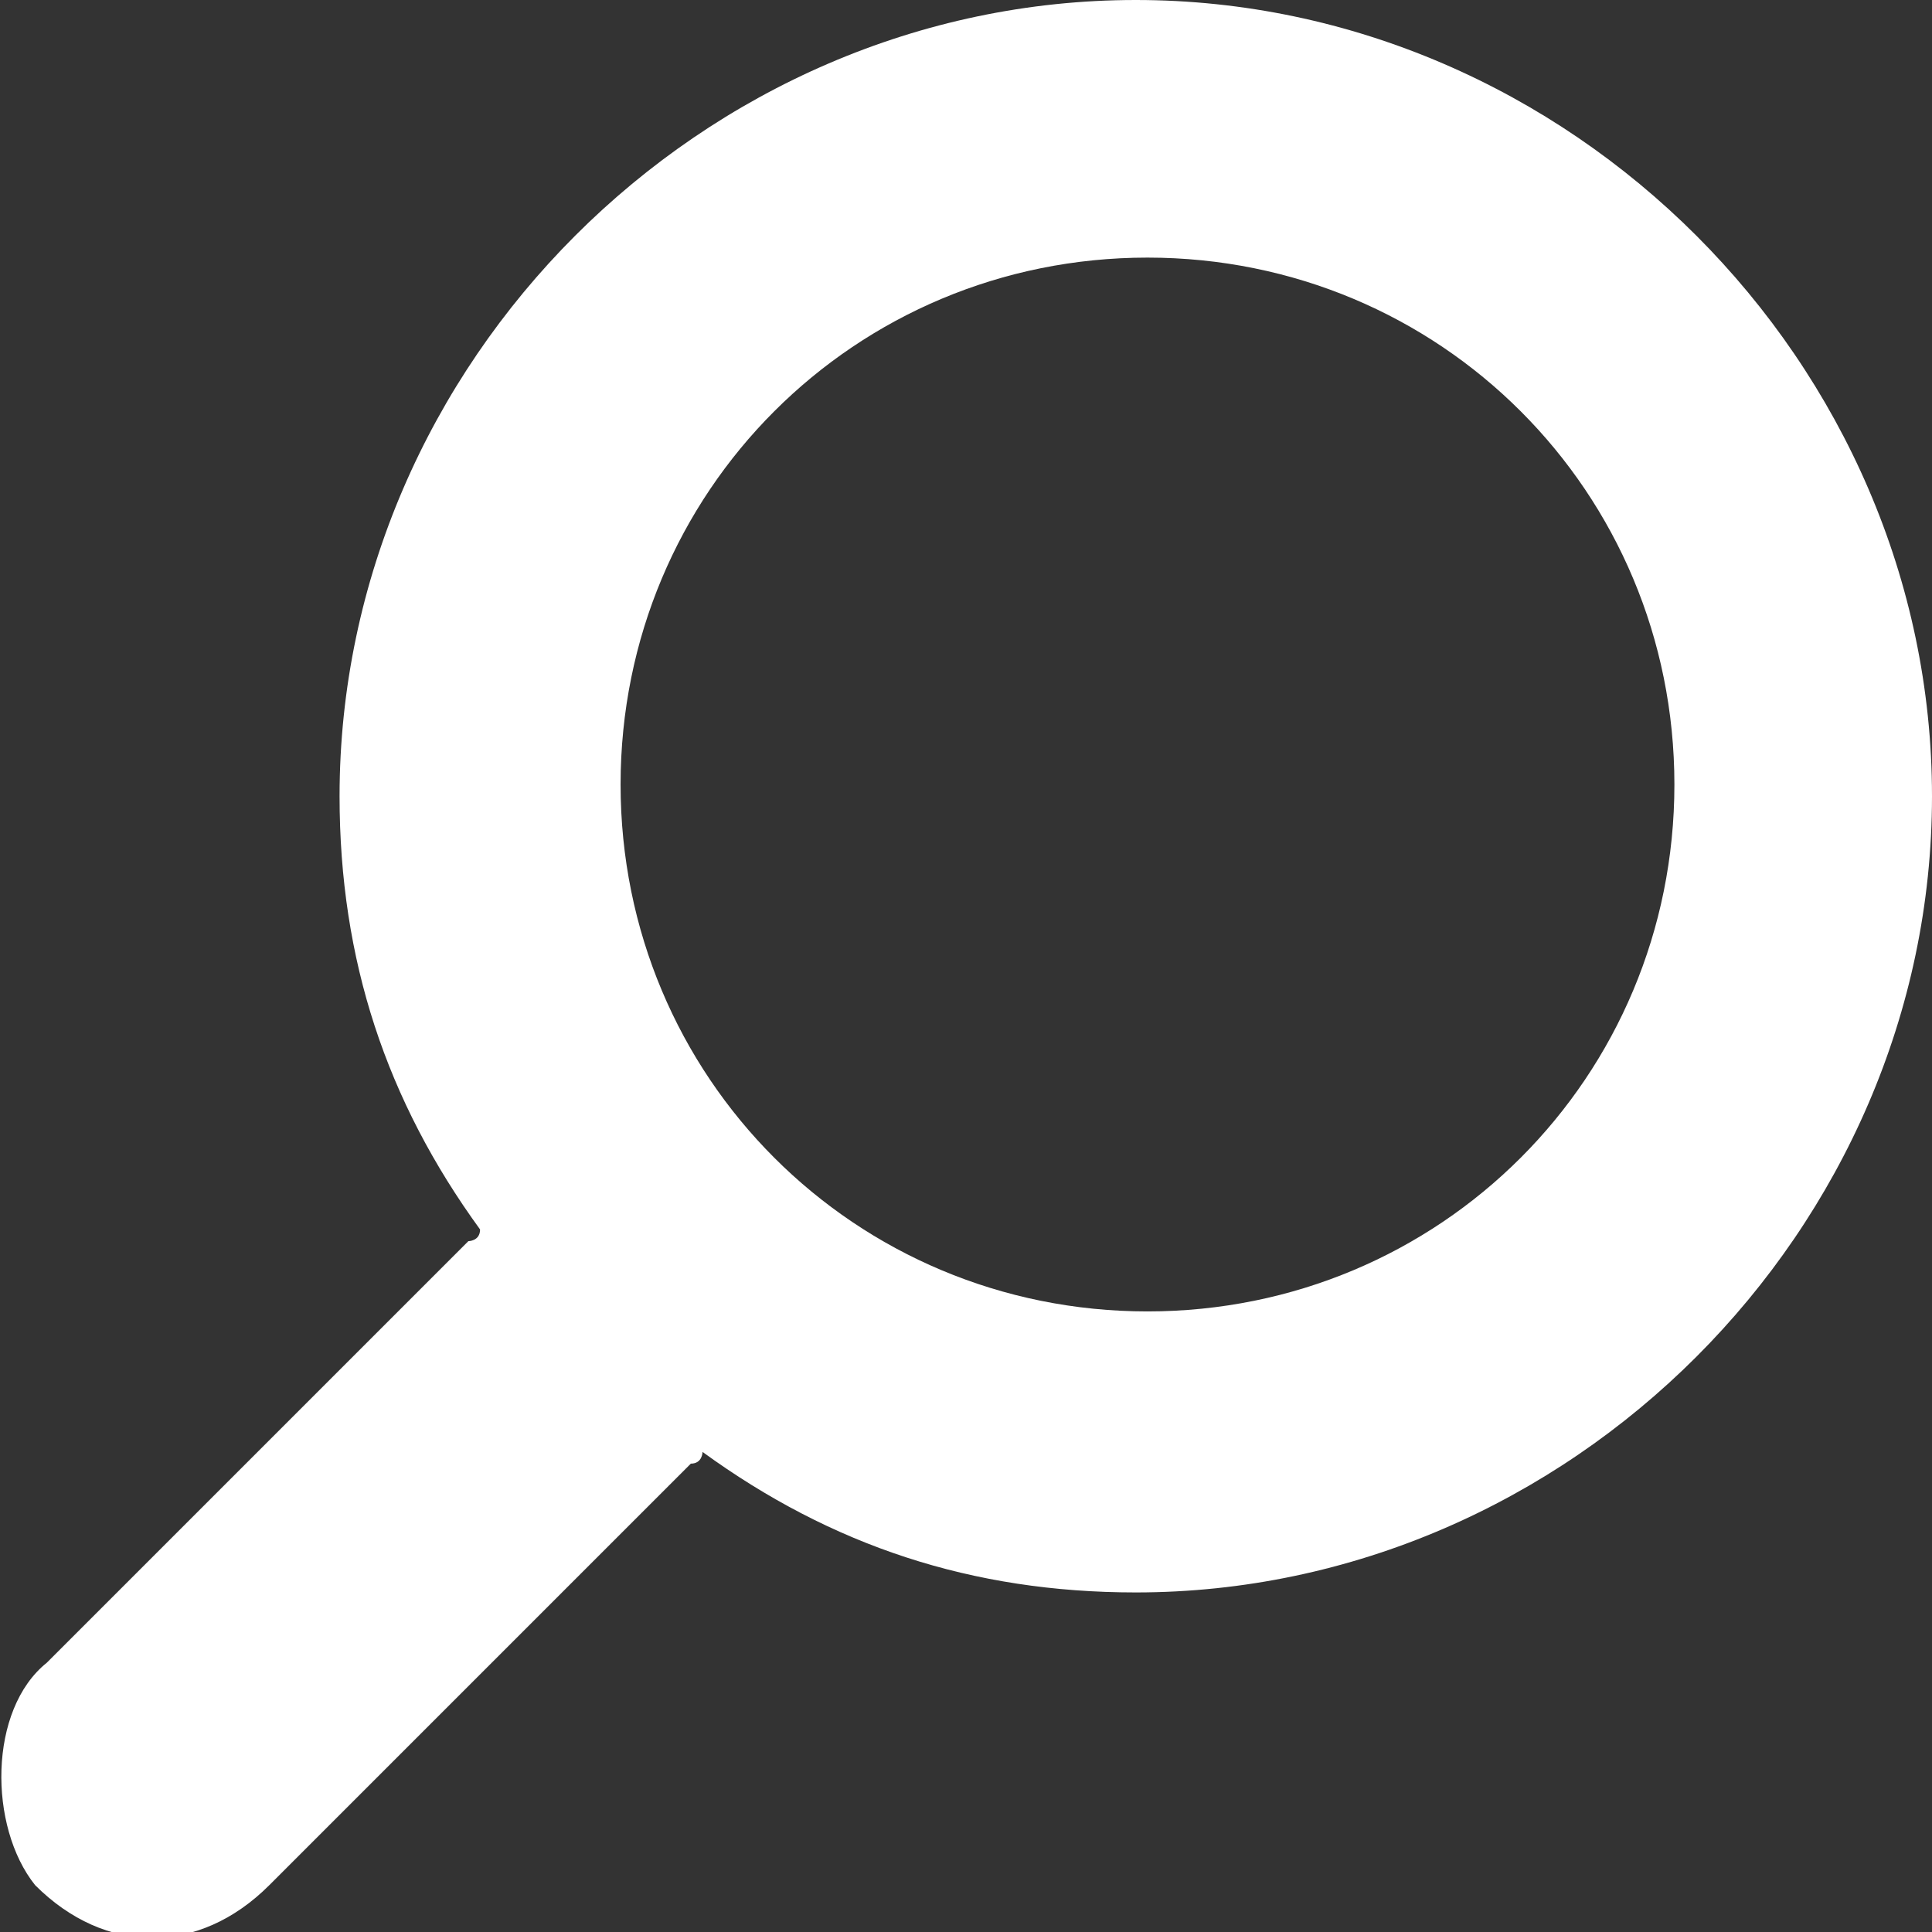 <?xml version="1.0" encoding="utf-8"?>
<!-- Generator: Adobe Illustrator 19.2.0, SVG Export Plug-In . SVG Version: 6.00 Build 0)  -->
<svg version="1.1" id="Capa_1" xmlns="http://www.w3.org/2000/svg" xmlns:xlink="http://www.w3.org/1999/xlink" x="0px" y="0px"
	 width="16.5px" height="16.5px" viewBox="0 0 16.5 16.5" style="enable-background:new 0 0 16.5 16.5;" xml:space="preserve">
<rect x="0" y="0" width="16.5" height="16.5" fill="#333333" stroke="none"/>
<style type="text/css">
	.st0{fill:#FFFFFF;}
</style>
<path class="st0" d="M9.8,11.2c2.5,0,4.5-2,4.5-4.5s-2-4.5-4.5-4.5s-4.5,2-4.5,4.5S7.3,11.2,9.8,11.2z M0.4,14.2L4,10.6
	c0,0,0.1,0,0.1-0.1C3.3,9.4,2.9,8.2,2.9,6.8C2.9,3.1,6,0,9.7,0s6.8,3.1,6.8,6.8s-3.1,6.8-6.8,6.8c-1.4,0-2.6-0.4-3.7-1.2
	c0,0,0,0.1-0.1,0.1l-3.6,3.6c-0.6,0.6-1.4,0.6-2,0C-0.1,15.6-0.1,14.6,0.4,14.2z"/>
</svg>
